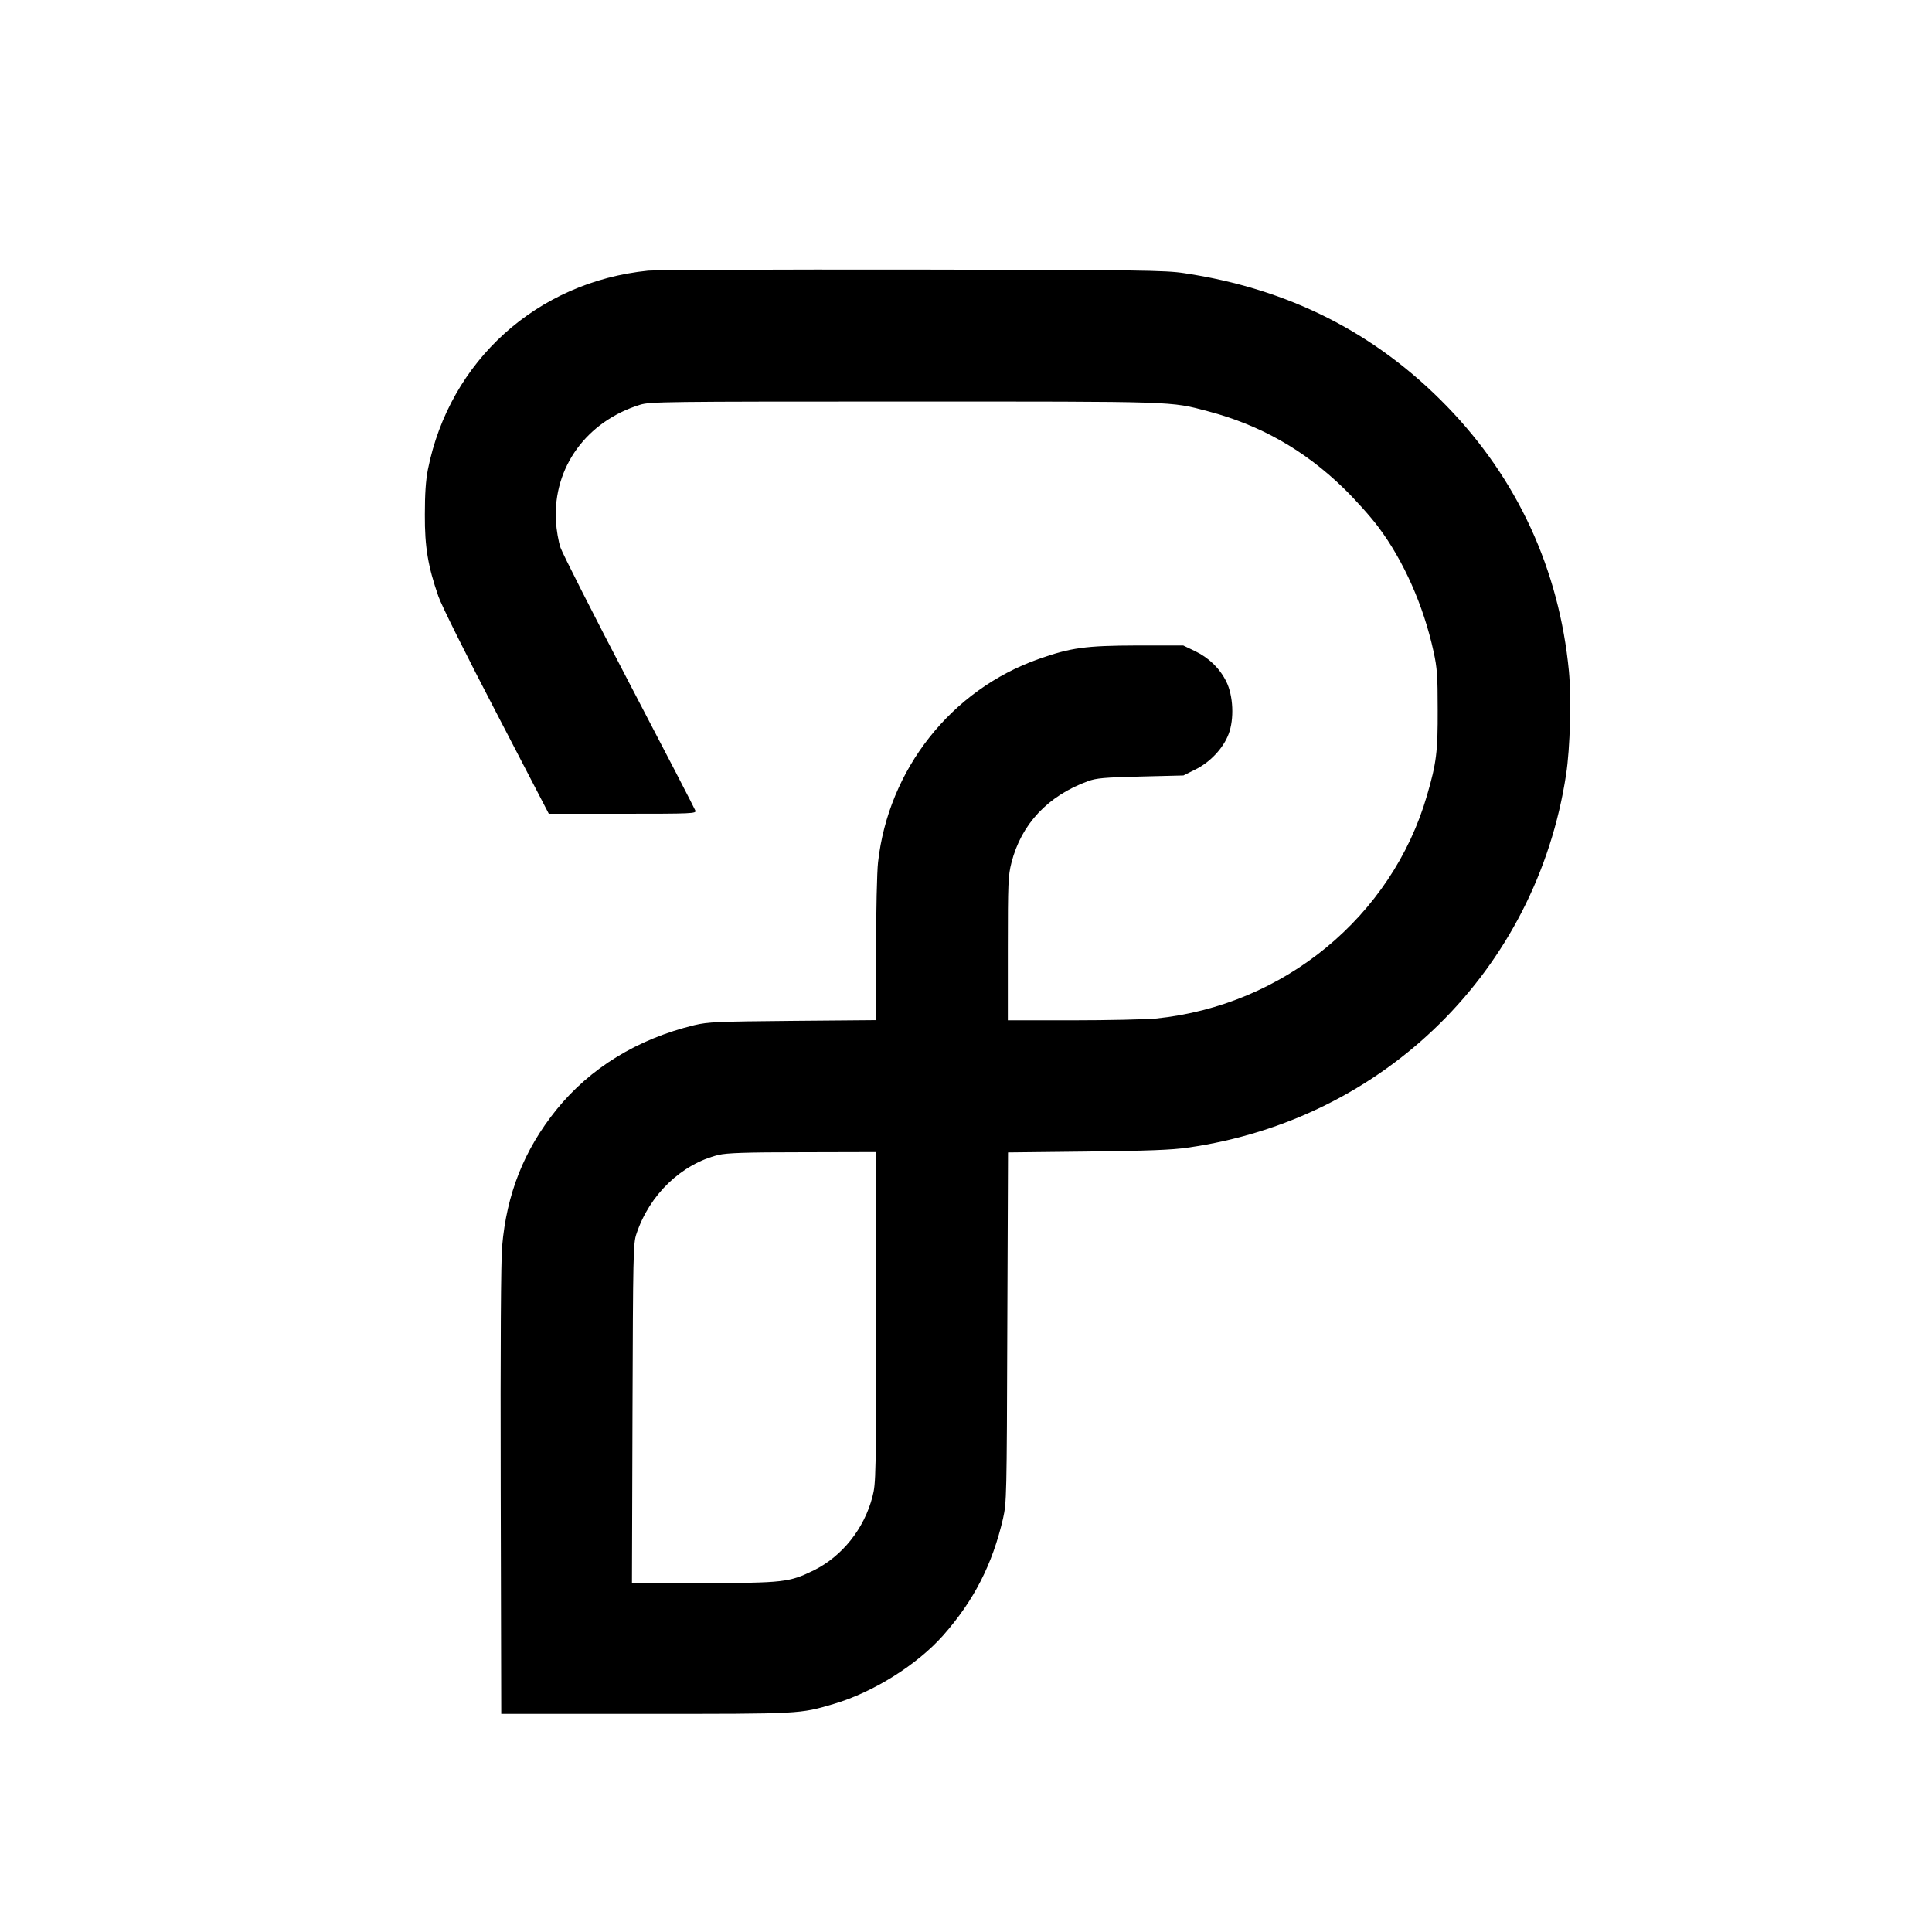 <?xml version="1.0" standalone="no"?>
<!DOCTYPE svg PUBLIC "-//W3C//DTD SVG 20010904//EN"
 "http://www.w3.org/TR/2001/REC-SVG-20010904/DTD/svg10.dtd">
<svg version="1.0" xmlns="http://www.w3.org/2000/svg"
 width="1085pt" height="1085pt" viewBox="0 0 1085 1085"
 preserveAspectRatio="xMidYMid meet">
<g transform="translate(0,1085) scale(0.1,-0.1)"
fill="#000000" stroke="none">
<path d="M3640 9330 c-624 -63 -1115 -506 -1237 -1117 -12 -62 -17 -137 -17
-253 -1 -183 18 -292 76 -459 16 -48 161 -339 325 -653 l295 -568 415 0 c391
0 415 1 408 18 -3 9 -170 332 -371 716 -201 384 -374 726 -386 760 -12 36 -23
98 -26 152 -16 299 172 558 473 651 57 17 129 18 1485 18 1540 0 1490 2 1705
-55 292 -77 539 -217 759 -430 65 -63 154 -162 197 -220 142 -189 254 -442
310 -700 20 -91 23 -135 23 -325 1 -235 -7 -301 -60 -482 -197 -680 -804
-1180 -1523 -1253 -57 -5 -267 -10 -467 -10 l-364 0 0 403 c0 369 2 410 20
481 55 218 205 377 430 459 47 17 90 21 295 26 l241 6 66 33 c84 41 158 120
188 200 32 84 26 215 -13 294 -37 75 -98 134 -177 172 l-65 31 -260 0 c-288
-1 -371 -12 -552 -76 -491 -173 -844 -620 -902 -1142 -6 -53 -11 -274 -11
-491 l0 -395 -467 -4 c-430 -4 -475 -6 -553 -24 -321 -78 -586 -241 -776 -476
-181 -225 -279 -473 -304 -766 -7 -83 -10 -549 -8 -1376 l3 -1250 810 0 c876
0 865 -1 1058 56 221 65 468 220 614 385 173 196 276 398 336 656 20 91 21
116 24 1074 l4 982 447 5 c337 4 475 9 562 22 1105 157 1958 998 2125 2095 23
149 30 429 16 580 -55 572 -289 1080 -686 1489 -400 412 -887 659 -1475 747
-104 16 -246 18 -1525 20 -775 1 -1444 -2 -1485 -6z m1280 -5878 c0 -892 -1
-932 -20 -1006 -46 -180 -170 -336 -330 -415 -137 -67 -170 -71 -623 -71
l-398 0 3 953 c3 891 4 956 22 1007 73 221 253 393 461 444 47 11 149 15 473
15 l412 1 0 -928z"/>
</g>
</svg>
